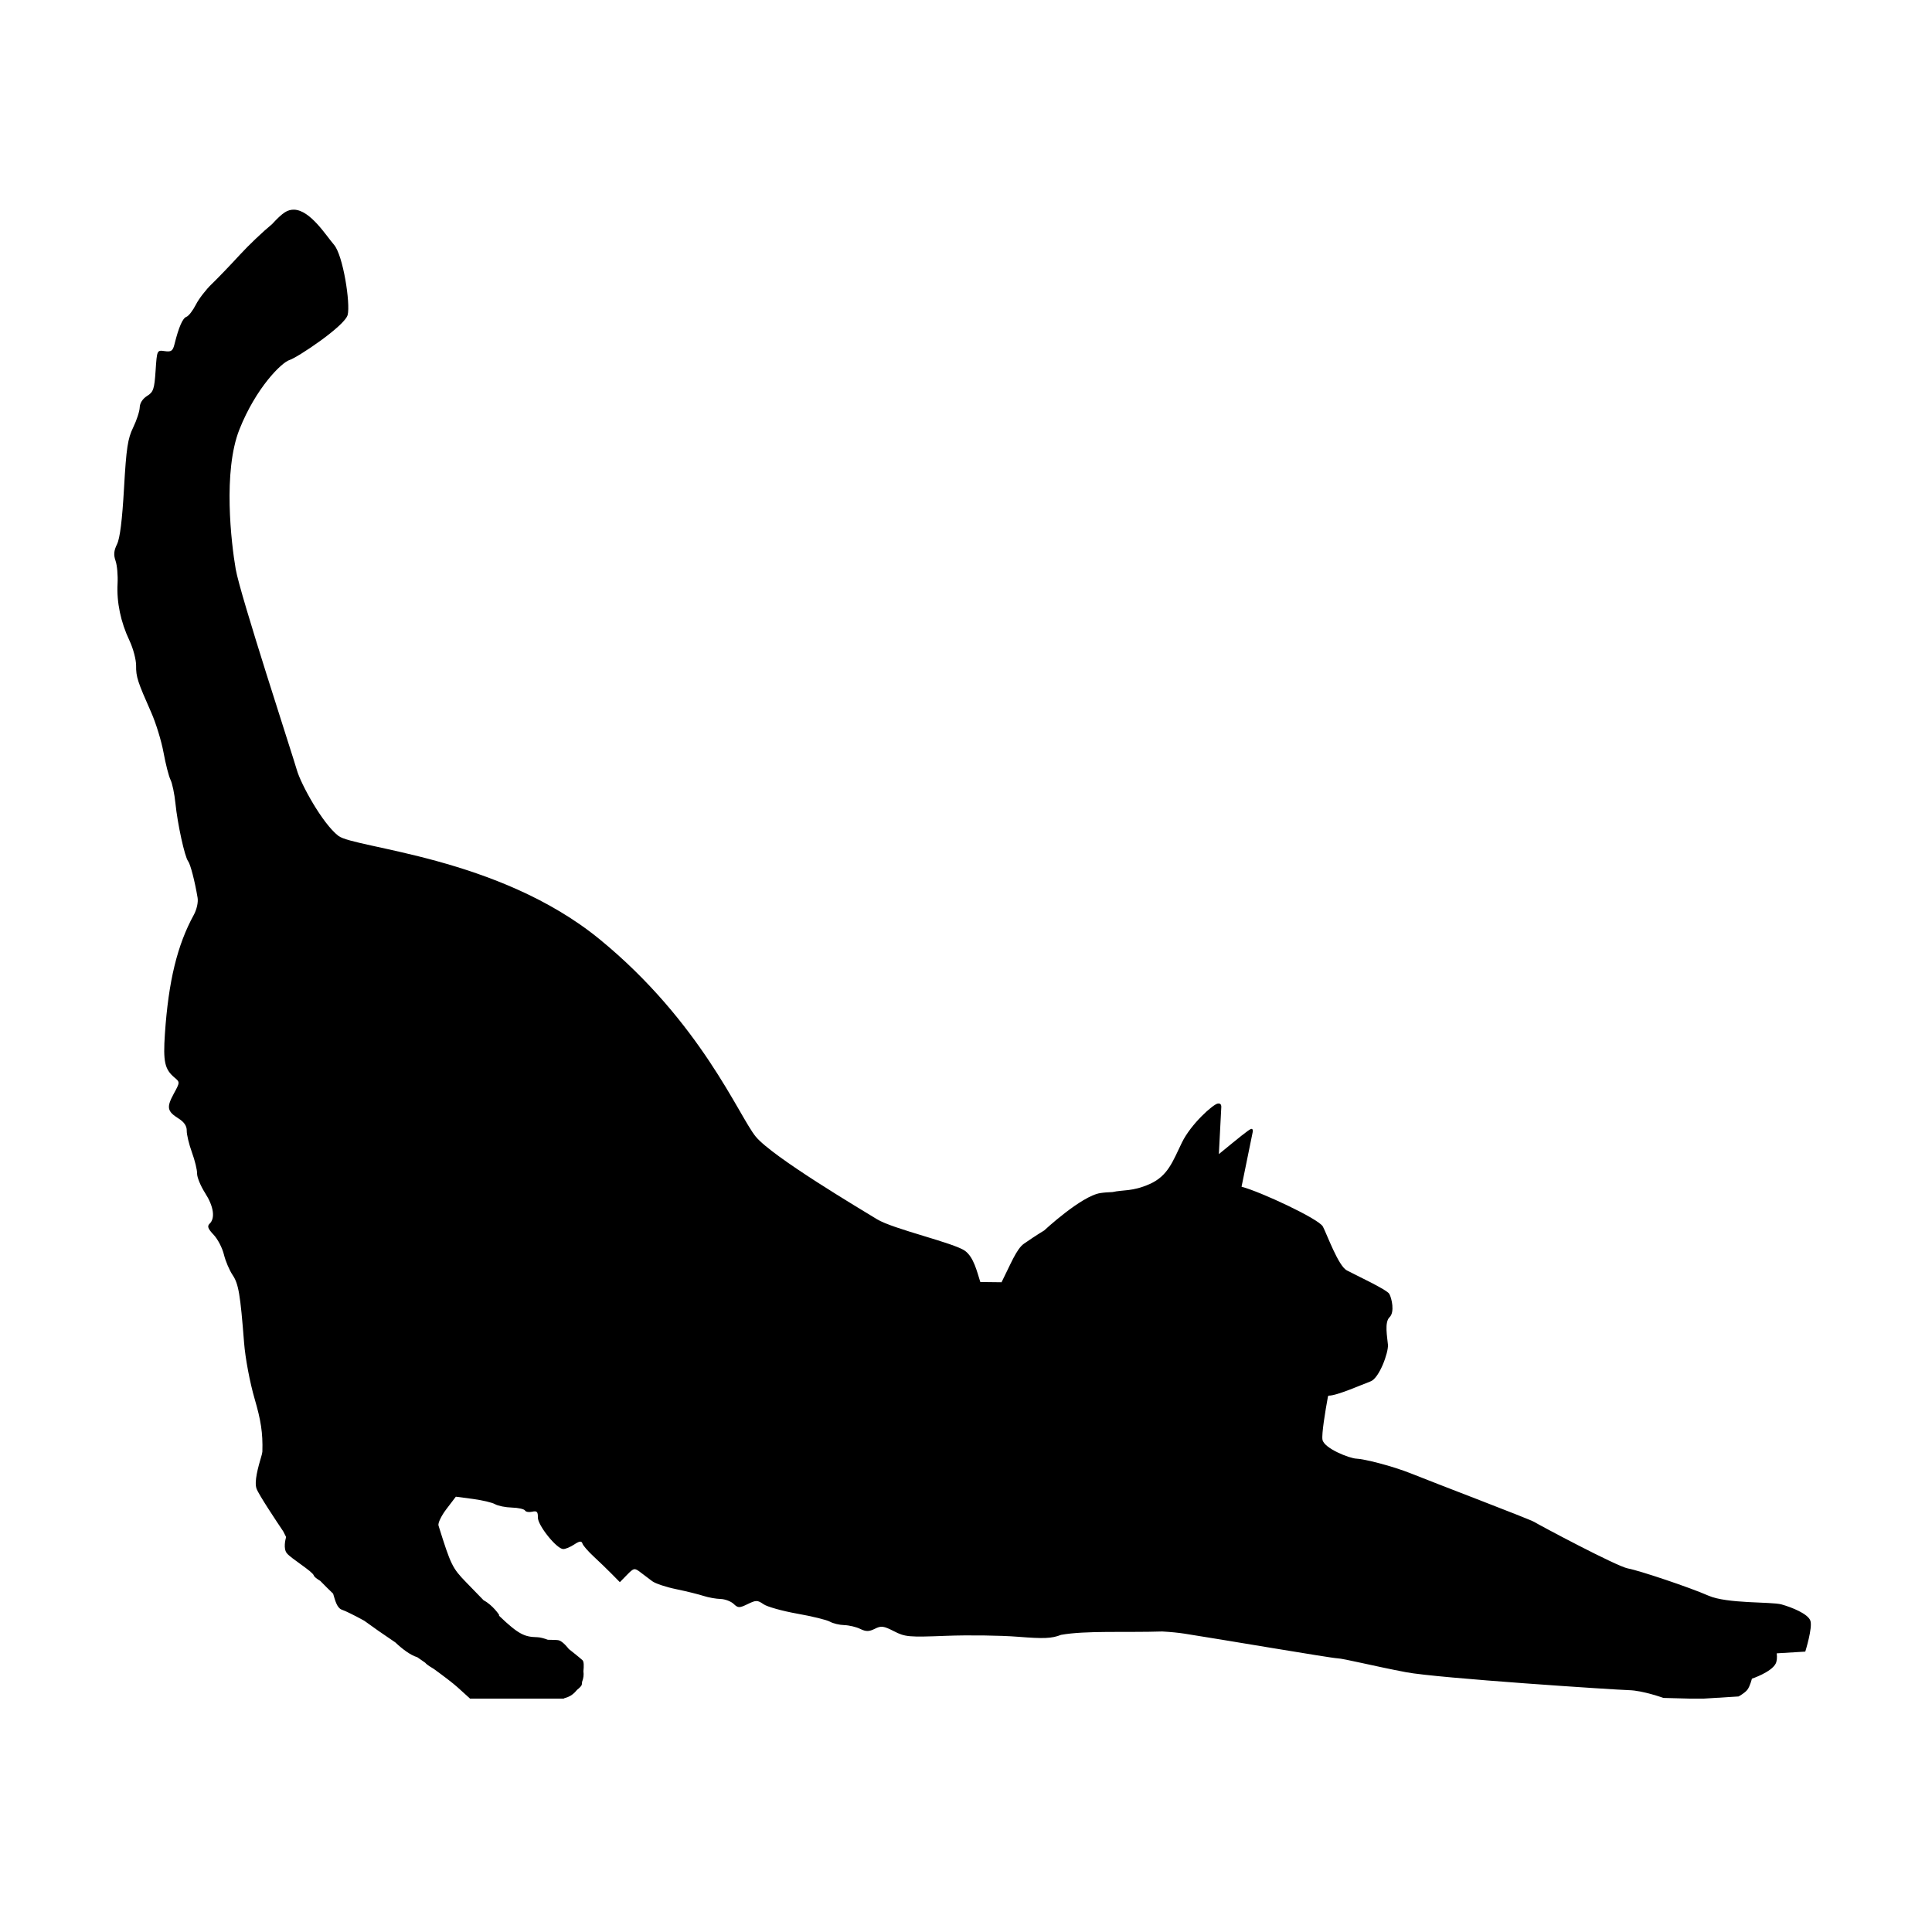 <?xml version="1.0" encoding="UTF-8" standalone="no"?>
<!-- Created with Inkscape (http://www.inkscape.org/) -->
<svg
    xmlns:inkscape="http://www.inkscape.org/namespaces/inkscape"
    xmlns:rdf="http://www.w3.org/1999/02/22-rdf-syntax-ns#"
    xmlns="http://www.w3.org/2000/svg"
    xmlns:xlink="http://www.w3.org/1999/xlink"
    xmlns:ns1="http://sozi.baierouge.fr"
    xmlns:cc="http://creativecommons.org/ns#"
    xmlns:dc="http://purl.org/dc/elements/1.1/"
    xmlns:sodipodi="http://sodipodi.sourceforge.net/DTD/sodipodi-0.dtd"
    id="svg3004"
    sodipodi:docname="gat4.svg"
    xml:space="preserve"
    viewBox="0 0 700 700"
    version="1.1"
    inkscape:version="0.48.0 r9654"
  >
  <sodipodi:namedview
      id="namedview3006"
      bordercolor="#666666"
      inkscape:pageshadow="2"
      guidetolerance="10"
      pagecolor="#ffffff"
      gridtolerance="10"
      inkscape:window-maximized="0"
      inkscape:zoom="1.3242857"
      objecttolerance="10"
      borderopacity="1"
      inkscape:current-layer="g3012"
      inkscape:cx="350"
      inkscape:cy="350"
      inkscape:window-y="0"
      inkscape:window-x="4"
      inkscape:guide-bbox="true"
      inkscape:window-width="1596"
      showgrid="false"
      inkscape:pageopacity="0"
      inkscape:window-height="1156"
      showguides="true"
  />
  <g
      id="g3012"
      inkscape:label="gat4"
      inkscape:groupmode="layer"
      transform="matrix(1.25,0,0,-1.25,0,700)"
    >
    <path
        id="path3024"
        style="fill:#000000"
        d="m106.5 75.969c-1.1-0.024-2.22 0.264-3.31 0.969-1.19 0.766-2.78 2.251-4.596 4.25-3.373 2.774-8.434 7.581-11.719 11.156-3.528 3.839-8.086 8.586-10.156 10.566-2.071 1.98-4.67 5.34-5.75 7.47-1.08 2.12-2.613 4.12-3.407 4.4-1.381 0.49-2.778 3.67-4.343 9.94-0.608 2.43-1.181 2.84-3.531 2.5-2.804-0.4-2.812-0.42-3.313 7.09-0.446 6.68-0.794 7.74-3.094 9.16-1.581 0.98-2.616 2.58-2.656 4.12-0.036 1.4-1.102 4.67-2.375 7.29-1.959 4.01-2.484 7.4-3.312 21.93-0.663 11.64-1.477 18.2-2.532 20.35-1.173 2.38-1.295 3.88-0.531 6.06 0.557 1.59 0.879 5.31 0.719 8.25-0.367 6.73 1.137 13.93 4.312 20.62 1.36 2.87 2.431 6.97 2.406 9.1-0.046 4.04 0.523 5.75 5.5 17 1.674 3.78 3.673 10.29 4.438 14.47 0.765 4.17 1.906 8.63 2.531 9.87 0.626 1.25 1.431 5.08 1.781 8.53 0.762 7.52 3.368 19.41 4.594 20.97 0.839 1.07 2.438 7.28 3.438 13.25 0.27 1.61-0.308 4.24-1.375 6.19-6.001 10.95-9.175 24.02-10.469 43.09-0.688 10.15-0.068 12.87 3.469 15.85 2.014 1.69 1.999 1.71-0.281 5.9-2.667 4.91-2.386 6.35 1.75 8.94 2.026 1.27 3.012 2.74 2.968 4.41-0.036 1.37 0.809 4.91 1.875 7.84s1.91 6.37 1.875 7.69c-0.034 1.32 1.27 4.5 2.906 7.06 3.114 4.86 3.733 9.12 1.626 11.13-0.95 0.9-0.587 1.83 1.468 4 1.482 1.56 3.149 4.79 3.719 7.15s1.992 5.71 3.156 7.44c2.153 3.2 2.781 6.93 4.157 24.56 0.436 5.6 2.111 14.45 3.843 20.38 2.197 7.51 2.989 12.22 2.781 19 0 0.01 0.001 0.02 0 0.03-0.069 0.52-0.166 0.96-0.25 1.25-1.372 4.65-2.746 9.63-1.874 12.15 0.716 2.08 7.272 11.92 9.682 15.5 0.37 0.7 0.74 1.44 1.04 2.04-0.25 0.88-1.07 4.21 0.25 5.87 1.51 1.92 9.19 6.48 9.78 8.06 0.23 0.63 1.21 1.27 2.34 1.97 1.5 1.55 3.07 3.1 4.66 4.63 0.74 2.4 1.35 5.26 3.31 5.87 1.02 0.32 4.4 1.97 7.97 3.94 2.89 2.13 7.03 5.01 11.28 7.87 2.37 2.25 5.42 4.62 7.94 5.35 0.98 0.67 1.9 1.31 2.87 2 0.01 0.01 0.03 0.02 0.03 0.03 0.12 0.14 0.24 0.28 0.35 0.37 0.81 0.67 1.77 1.27 2.75 1.85 3.66 2.66 6.88 5.11 8.56 6.62l4.56 4.13h33.91c0.14-0.08 0.19-0.1 0.34-0.19 0.02-0.01 0.04 0.01 0.06 0 1.64-0.44 2.62-1.07 3.63-2.06 0.31-0.31 0.58-0.63 0.84-0.94 0.97-0.76 1.71-1.5 1.72-2 0.01-0.22 0.05-0.54 0.1-0.91 0.49-1.24 0.66-2.52 0.47-3.81 0.18-1.81 0.22-3.52-0.35-4.03-1.45-1.29-4.94-4.03-4.94-4.03s-2.06-2.73-3.62-3.16c-0.56-0.15-2.09-0.15-3.97-0.19-1.46-0.54-2.81-0.9-3.88-0.93-4.42-0.12-6.55-0.8-13.81-7.78l0.03-0.32s-2.23-3.47-5.62-5.28c-1.87-1.9-3.94-4.05-6.34-6.53-5-5.15-5.53-6.24-10-20.53-0.28-0.88 1.03-3.59 2.9-6.03l3.38-4.44 6.15 0.81c3.39 0.45 7 1.3 8.07 1.91 1.06 0.61 3.8 1.16 6.09 1.22s4.44 0.54 4.75 1.06c0.3 0.53 1.47 0.71 2.62 0.44 1.67-0.39 2.09 0.03 2.04 2.06-0.08 2.84 6.78 11.41 9.18 11.47 0.82 0.02 2.6-0.73 4-1.66 1.92-1.27 2.67-1.34 2.97-0.34 0.22 0.73 2.05 2.82 4.06 4.69 2.02 1.86 4.99 4.74 6.6 6.37l2.9 2.94 2.6-2.66c2.45-2.51 2.72-2.56 4.84-0.93 1.24 0.94 3.19 2.41 4.31 3.25s5.06 2.15 8.75 2.9c3.7 0.76 8.14 1.87 9.88 2.44s4.5 1.05 6.12 1.09c1.63 0.05 3.75 0.86 4.72 1.78 1.61 1.53 2.06 1.54 5.1 0.07 3.02-1.47 3.54-1.47 5.75 0.06 1.33 0.92 6.81 2.45 12.18 3.41 5.38 0.95 10.7 2.25 11.85 2.9 1.14 0.65 3.49 1.21 5.22 1.25 1.72 0.05 4.34 0.67 5.78 1.38 2.05 1 3.17 1.01 5.25-0.03 2.32-1.17 3.18-1.07 6.97 0.87 4.03 2.07 5.31 2.19 18.9 1.66 8.01-0.31 19.7-0.16 26 0.34 9.37 0.75 12.24 0.64 15.63-0.69 8.88-1.61 23.53-0.8 36.53-1.22 0.06 0.01 0.13 0 0.19 0 2.99 0.17 5.75 0.43 8.03 0.79 12.14 1.88 53.22 8.88 55.4 8.93 2.19 0.06 13.37 2.86 24.88 5.04 11.51 2.17 75.78 6.36 80.78 6.5 5 0.13 12.44 2.81 12.44 2.81l9.53 0.25h5.09l12.6-0.78s2.21-1.18 3.18-2.41 1.66-4.03 1.66-4.03 6.95-2.32 8.59-5.41c0.48-0.89 0.58-2.22 0.41-3.78l10.34-0.62s2.72-8.67 1.85-11.19-6.75-4.87-10.47-5.91c-3.73-1.03-19.7-0.19-26.5-3.19-6.8-2.99-25.08-9.11-29.13-9.84-4.04-0.73-32.4-15.86-33.93-16.84-1.54-0.98-36.83-14.4-44.25-17.41-7.43-3.01-17.66-5.46-20.16-5.53s-11.8-3.73-12.34-6.88c-0.35-2.02 0.98-10.13 2-15.71 0.03-0.11 0.25-0.26 0.31-0.25 2.81 0.07 11.97-3.99 15.12-5.16 3.16-1.17 6.52-10.46 6.29-13.28-0.24-2.82-1.33-8.14 0.59-9.97s0.8-6.85-0.09-8.44c-0.9-1.58-12.33-6.88-15.41-8.53-3.08-1.64-7.17-13.02-8.66-15.87-1.45-2.79-22.68-12.66-29.47-14.44l4.07-19.94c0.12-0.6-0.09-1.06-0.57-1-0.77 0.11-4.88 3.54-11.72 9.13l0.88-17c0.05-0.98-0.38-1.46-1.28-1.32-1.69 0.27-9.7 7.37-13 14.16-3.31 6.79-5.02 12.05-11.66 15-6.28 2.79-9.65 2.03-13.47 2.91-1.51 0.05-3.01 0.15-4.43 0.37-6.91 1.07-20.35 13.56-20.35 13.56s-2.53 1.47-7.31 4.78c-2.72 1.89-4.94 7.68-8.12 13.97l-7.69-0.09c-1.22-3.8-2.37-8.97-5.53-11.28-3.99-2.92-26.06-7.88-31.91-11.47s-37.85-22.56-43.91-29.91c-6.06-7.34-19.86-41.49-56.59-71.53-36.73-30.03-88.84-32.94-94.66-37.47s-13.6-18.8-15.03-23.84-20.525-63.36-22.154-72.78-4.68-35.47 1.344-50.63 15.32-24.29 18.16-25.15c2.83-0.87 20.02-12.31 21.06-16.35 1.04-4.03-1.63-21.595-4.97-25.434-2.82-3.239-8.56-12.559-14.5-12.687z"
        transform="matrix(.8 0 0 -.8 0 560)"
    />
  </g
  >
</svg
>
